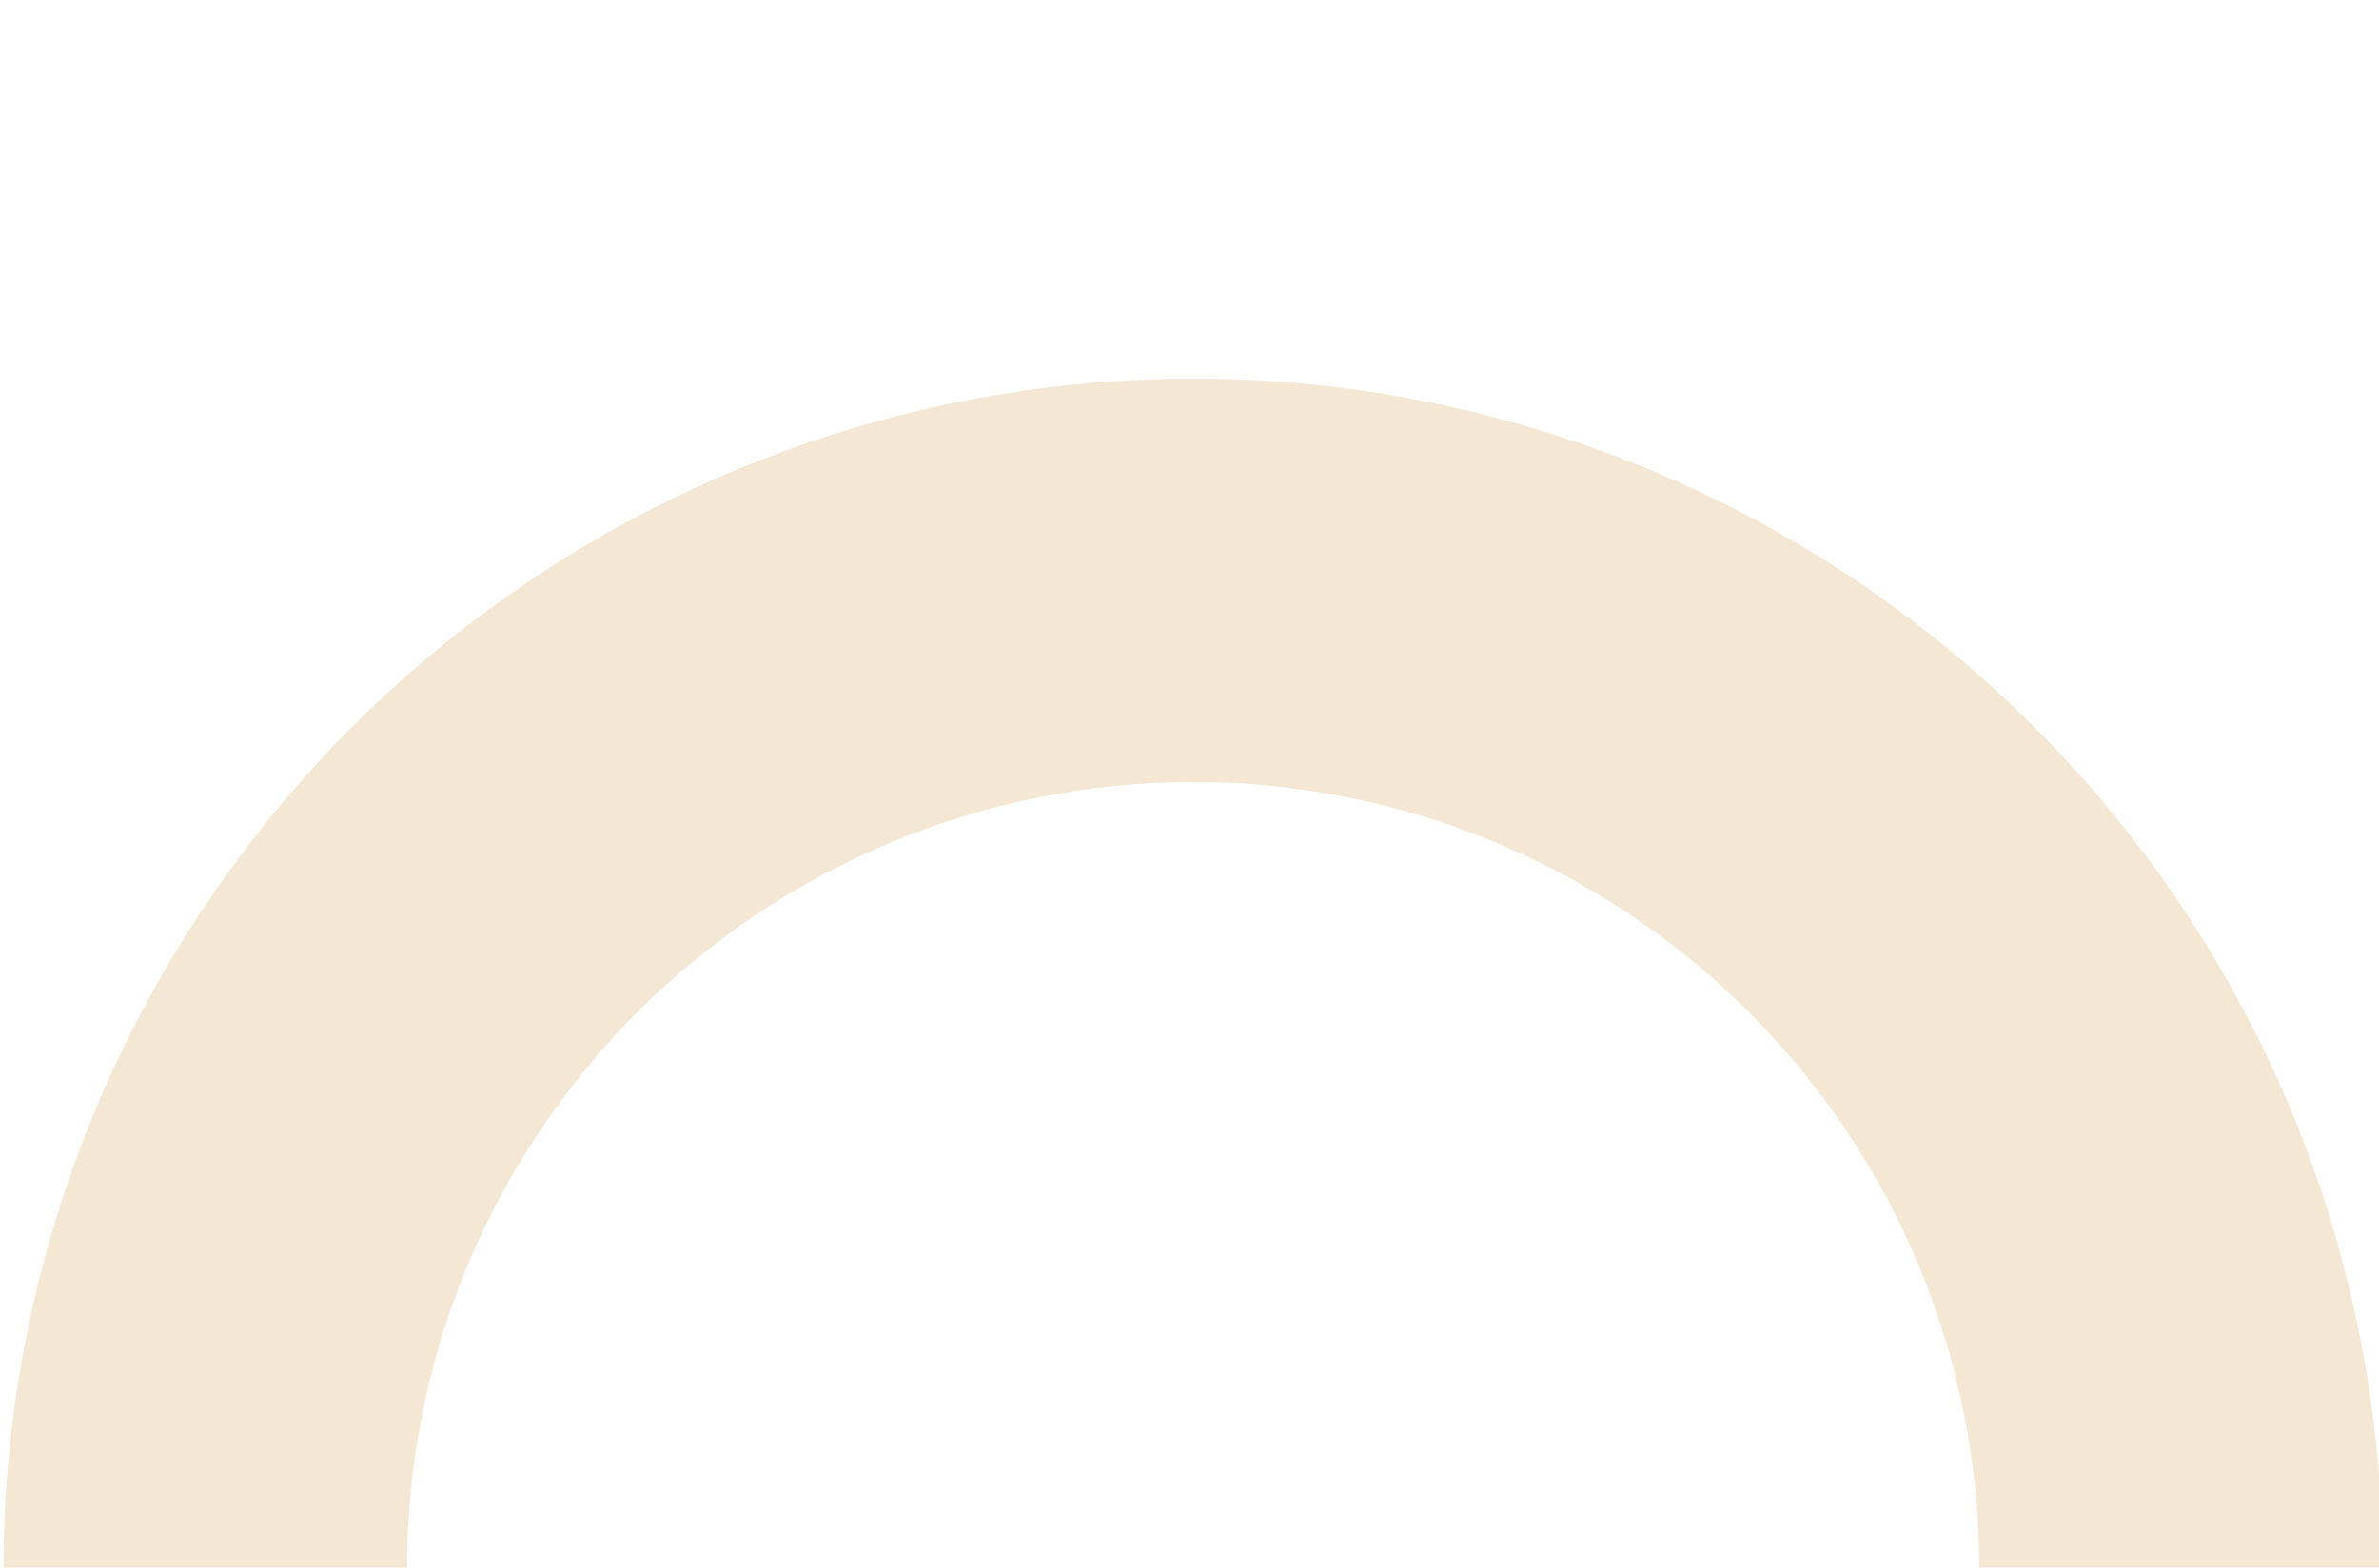 <svg fill="none" version="1.1" viewBox="0 0 60.287 39.733" xmlns="http://www.w3.org/2000/svg">
 <path d="m60.381 39.741h-10.223c0-5.284-2.099-10.351-5.835-14.087-3.736-3.736-8.803-5.835-14.087-5.835s-10.351 2.099-14.087 5.835c-3.736 3.736-5.835 8.803-5.835 14.087h-10.223c0-7.995 3.176-15.662 8.829-21.315 5.653-5.653 13.321-8.829 21.315-8.829s15.662 3.176 21.315 8.829c5.653 5.653 8.829 13.321 8.829 21.315z" fill="#f4e7d4"/>
</svg>
